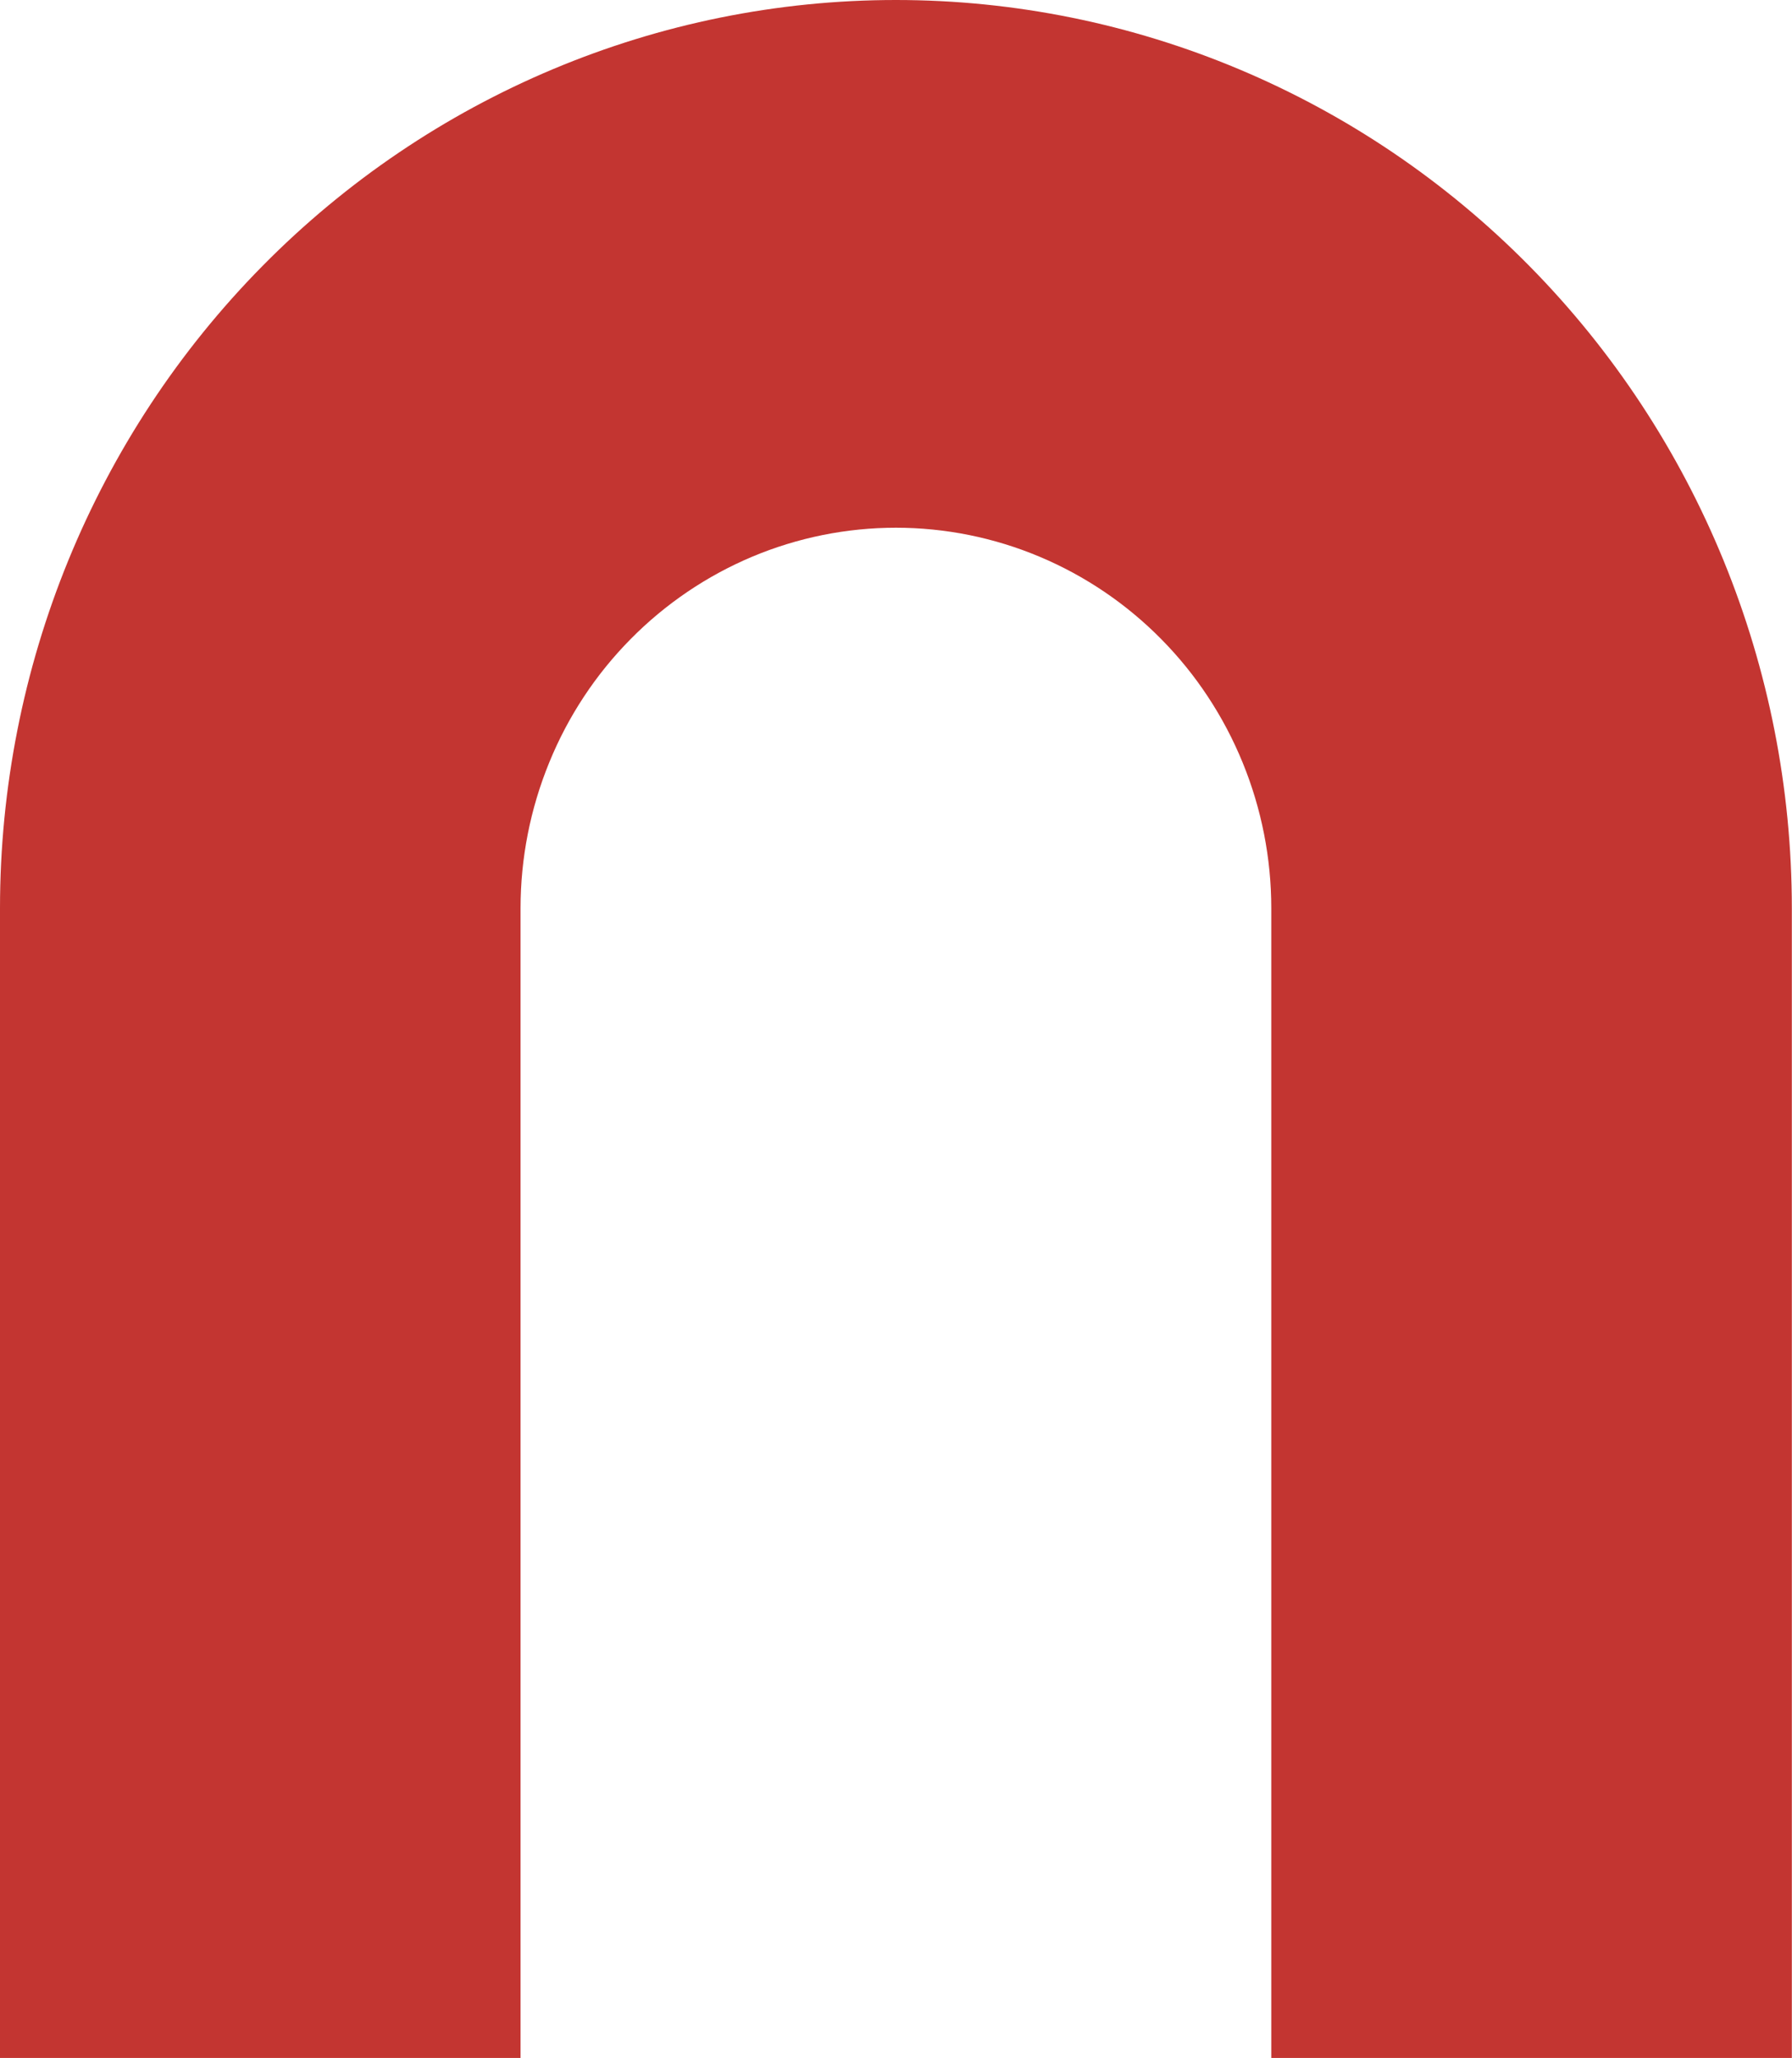 <svg width="446" height="512" viewBox="0 0 446 512" fill="none" xmlns="http://www.w3.org/2000/svg">
<path d="M445.96 512H316.403V225.958C316.403 213.527 313.977 201.215 309.278 189.731C304.579 178.244 297.719 167.81 289.027 159.019C280.358 150.229 270.056 143.255 258.717 138.497C247.4 133.741 235.245 131.292 222.98 131.292C210.715 131.292 198.56 133.741 187.221 138.497C175.905 143.255 165.603 150.229 156.933 159.019C148.242 167.81 141.359 178.244 136.682 189.731C131.984 201.215 129.557 213.527 129.557 225.958V512H0V225.958C0 166.03 23.494 108.557 65.319 66.181C107.122 23.806 163.838 0 222.98 0C282.122 0 338.838 23.806 380.641 66.181C422.467 108.557 445.96 166.03 445.96 225.958V512Z" fill="#C33531"/>
</svg>
